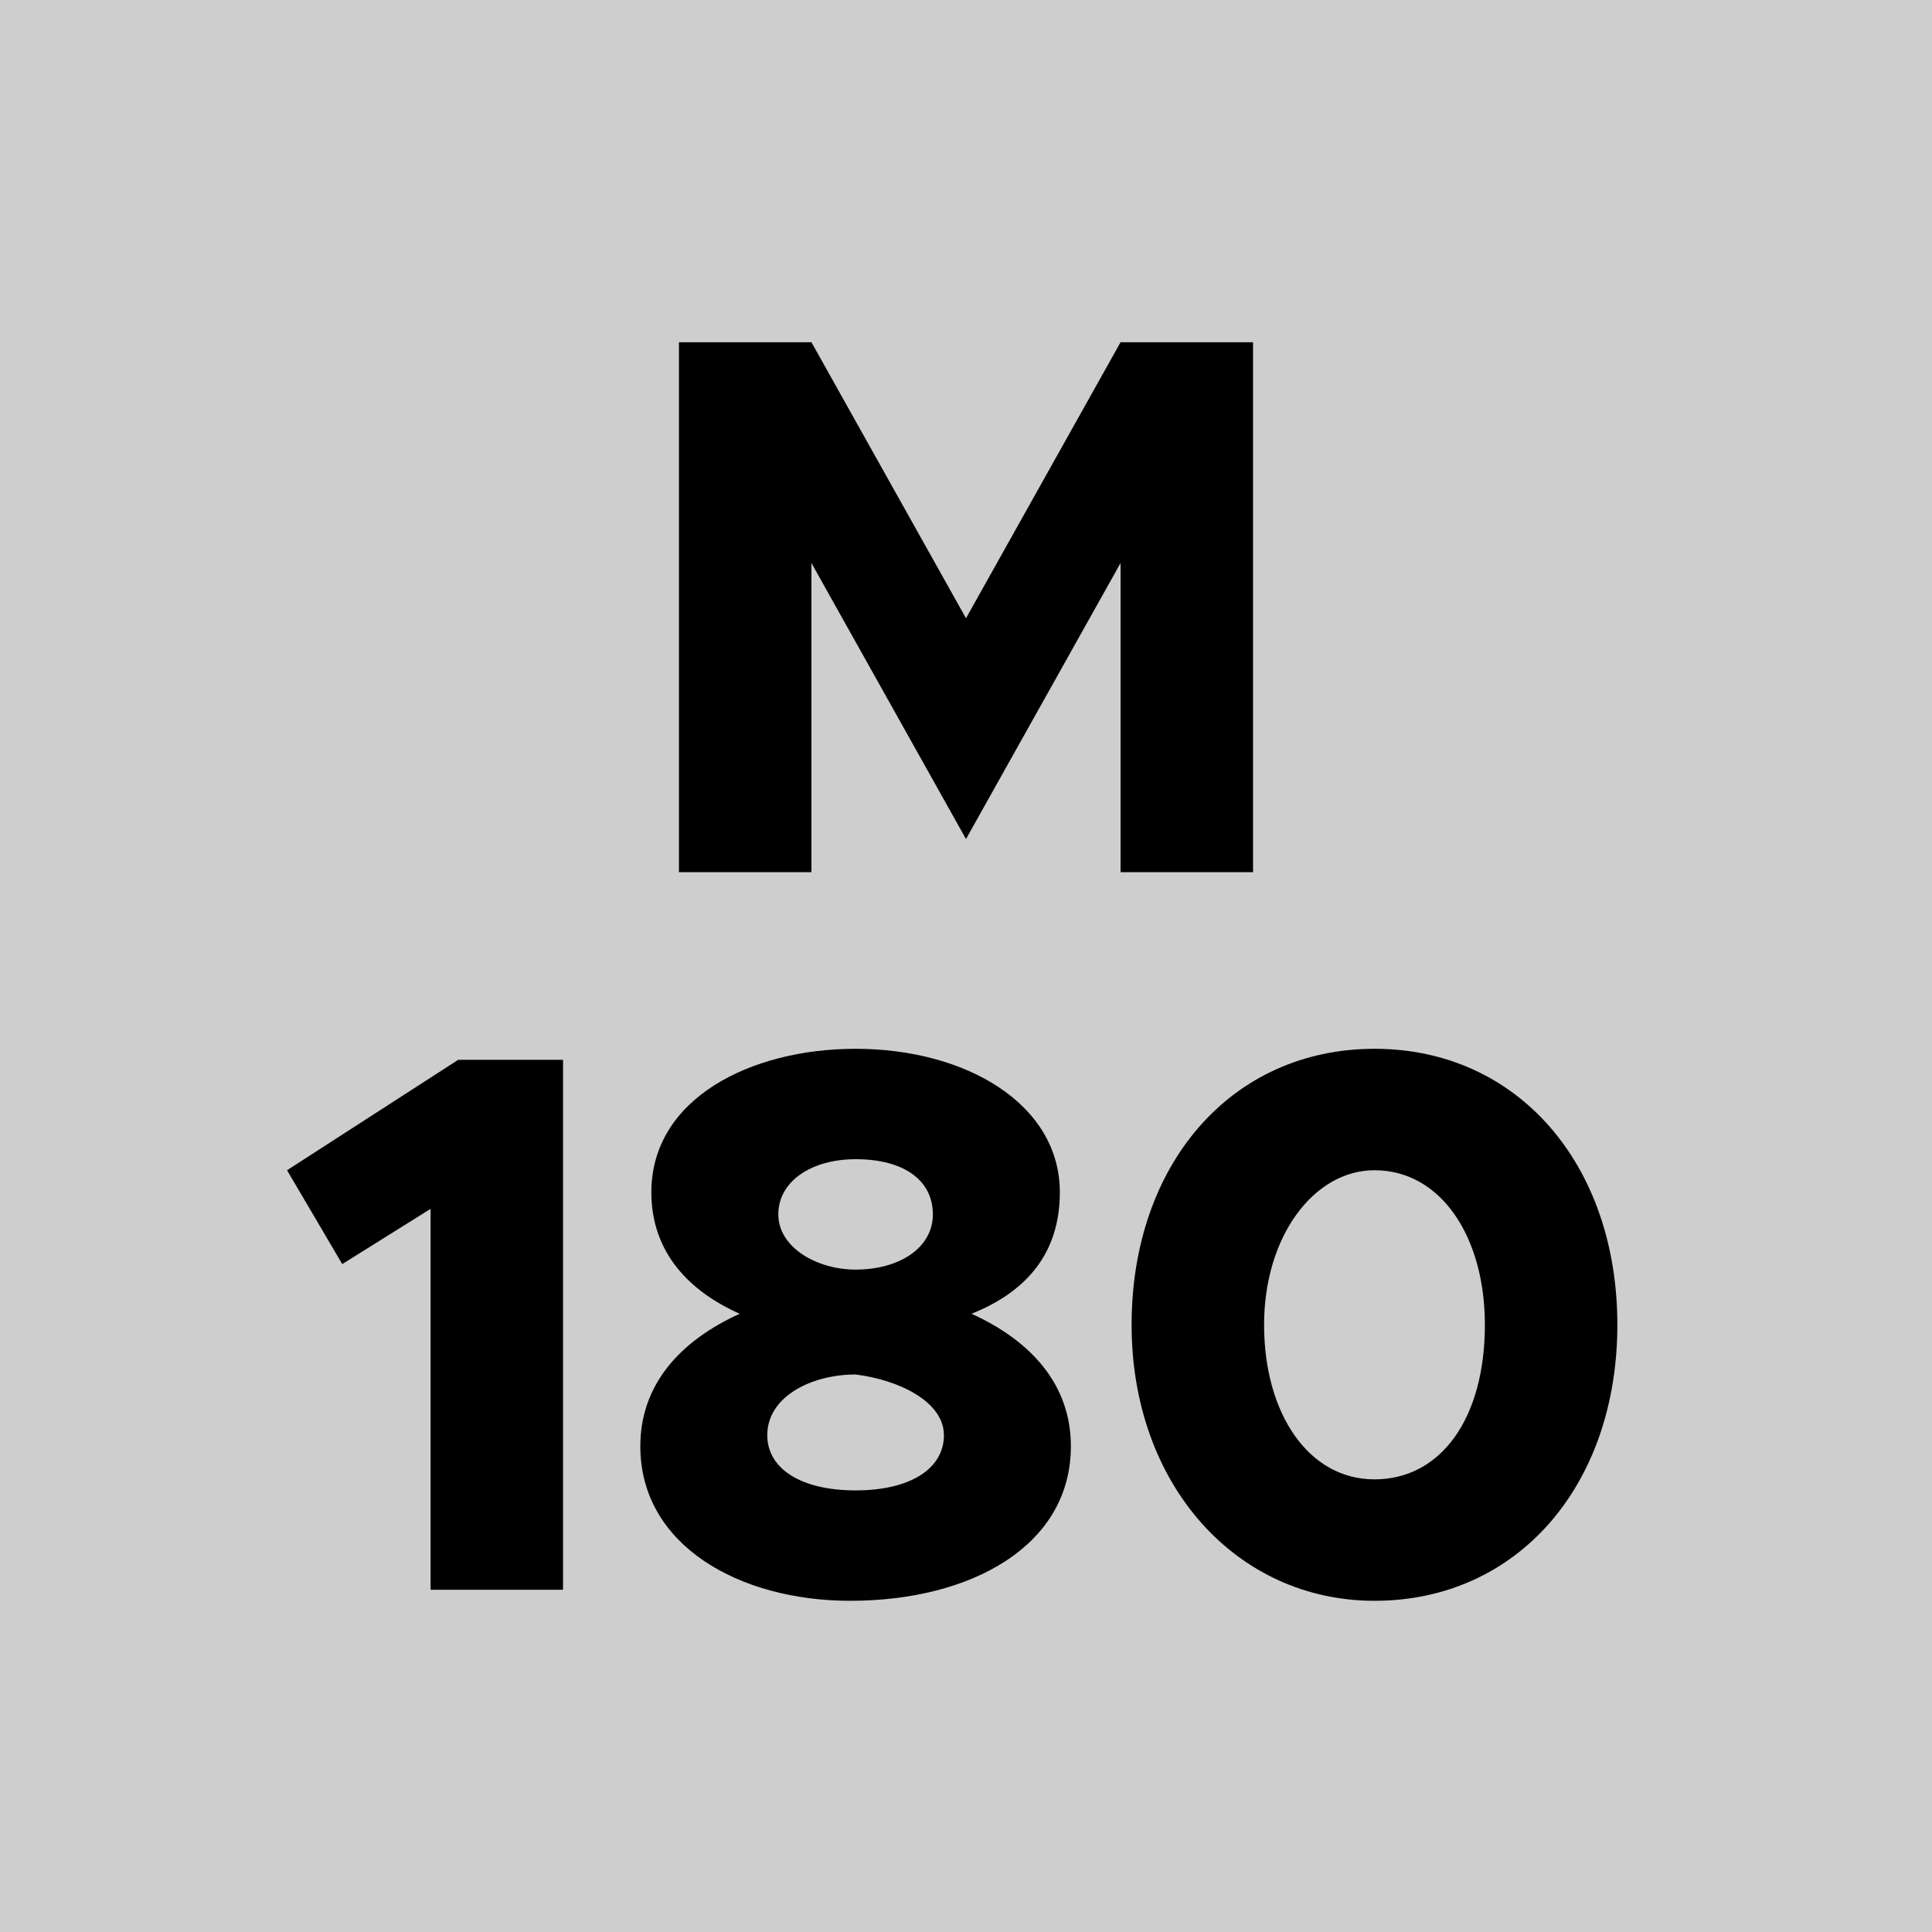 <!--?xml version="1.0" encoding="utf-8"?-->
<!-- Generator: Adobe Illustrator 27.2.0, SVG Export Plug-In . SVG Version: 6.00 Build 0)  -->
<svg xml:space="preserve" style="enable-background:new 0 0 35 35;" viewBox="0 0 35 35" y="0px" x="0px" xmlns:xlink="http://www.w3.org/1999/xlink" xmlns="http://www.w3.org/2000/svg" version="1.1">
<style type="text/css">
	.st0{display:none;}
	.st1{display:inline;fill:#88BCC0;}
	.st2{display:inline;}
	.st3{display:inline;fill:#B4828A;}
	.st4{display:inline;fill:#AAB490;}
	.st5{fill:#CFCECE;}
	.st6{display:inline;fill:#CABE7C;}
</style>
<g class="st0" id="M105">
	<rect height="35" width="35" class="st1" y="0"></rect>
	<g class="st2">
		<path d="M12.3,6.2h2.4l2.8,5l2.8-5h2.4v9.6h-2.4v-5.6l-2.8,5l-2.8-5v5.6h-2.4V6.2z"></path>
		<path d="M7.8,21.9l-1.6,1l-1-1.7l3.1-2h1.9v9.6H7.8V21.9z"></path>
		<path d="M11.8,24c0-2.9,1.8-5,4.4-5c2.6,0,4.4,2.1,4.4,5c0,2.9-1.8,5-4.4,5C13.6,29,11.8,26.9,11.8,24z M18.2,24
			c0-1.6-0.8-2.8-2-2.8c-1.1,0-2,1.2-2,2.8s0.8,2.8,2,2.8C17.3,26.8,18.2,25.7,18.2,24z"></path>
		<path d="M21.6,27.6l1.4-1.7c0.7,0.6,1.6,1.1,2.5,1.1c1,0,1.6-0.6,1.6-1.2c0-0.7-0.6-1.2-1.6-1.2c-0.7,0-1.3,0.2-1.8,0.6l-1.6-0.6
			l0.1-5.3h6.6v2.1h-4.4l-0.1,1.8c0.5-0.3,1.1-0.6,1.8-0.6c1.7,0,3.2,1.1,3.2,3.1c0,2.1-1.6,3.4-4,3.4C23.8,29,22.5,28.5,21.6,27.6z"></path>
	</g>
</g>
<g class="st0" id="M125">
	<rect height="35" width="35" class="st3" y="0"></rect>
	<g class="st2">
		<path d="M12.3,6.2h2.4l2.8,5l2.8-5h2.4v9.6h-2.4v-5.6l-2.8,5l-2.8-5v5.6h-2.4V6.2z"></path>
		<path d="M8.5,21.9l-1.6,1l-1-1.7l3.1-2h1.9v9.6H8.5V21.9z"></path>
		<path d="M12.4,26.9l3.6-2.7c1.1-0.8,1.4-1.3,1.4-1.9c0-0.7-0.6-1.1-1.3-1.1c-0.9,0-1.6,0.4-2.3,1.2l-1.5-1.5
			c1-1.2,2.3-1.9,3.9-1.9c2.2,0,3.7,1.3,3.7,3.2c0,1.3-0.5,2.3-2.2,3.4l-1.5,1.1h3.8v2.1h-7.5V26.9z"></path>
		<path d="M20.9,27.6l1.4-1.7c0.7,0.6,1.6,1.1,2.5,1.1c1,0,1.6-0.6,1.6-1.2c0-0.7-0.6-1.2-1.6-1.2c-0.7,0-1.3,0.2-1.8,0.6l-1.6-0.6
			l0.1-5.3h6.6v2.1h-4.4l-0.1,1.8c0.5-0.3,1.1-0.6,1.8-0.6c1.7,0,3.2,1.1,3.2,3.1c0,2.1-1.6,3.4-4,3.4C23.1,29,21.8,28.5,20.9,27.6z"></path>
	</g>
</g>
<g class="st0" id="M136">
	<rect height="35" width="35" class="st4" y="0"></rect>
	<g class="st2">
		<path d="M12.3,6.2h2.4l2.8,5l2.8-5h2.4v9.6h-2.4v-5.6l-2.8,5l-2.8-5v5.6h-2.4V6.2z"></path>
		<path d="M8.3,21.9l-1.6,1l-1-1.7l3.1-2h1.9v9.6H8.3V21.9z"></path>
		<path d="M12,27.4l1.4-1.6c0.7,0.7,1.6,1.1,2.5,1.1c1,0,1.5-0.4,1.5-1c0-0.6-0.5-0.9-1.7-0.9l-1.1,0v-2h1.1c1,0,1.5-0.3,1.5-0.9
			c0-0.6-0.6-0.9-1.4-0.9c-0.9,0-1.6,0.4-2.2,1l-1.3-1.5c0.8-1,2-1.7,3.8-1.7c2.3,0,3.6,1.1,3.6,2.6c0,1.1-0.7,1.9-1.8,2.2
			c1.1,0.3,2,1,2,2.2c0,1.7-1.5,2.9-3.8,2.9C14.2,29,12.9,28.4,12,27.4z"></path>
		<path d="M28.8,25.6c0,2-1.6,3.4-3.8,3.4c-2.9,0-4.2-2-4.2-4.8c0-3.1,1.8-5.2,4.6-5.2c1.2,0,2.2,0.4,3,1l-1.1,1.8
			c-0.6-0.5-1.1-0.7-1.9-0.7c-1.1,0-1.9,0.8-2.1,2.2c0.6-0.5,1.4-0.8,2.2-0.8C27.3,22.5,28.8,23.7,28.8,25.6z M26.4,25.7
			c0-0.8-0.7-1.3-1.5-1.3c-0.7,0-1.2,0.3-1.5,0.9c0.2,1.1,0.6,1.6,1.6,1.6C25.8,27,26.4,26.4,26.4,25.7z"></path>
	</g>
</g>
<g id="M180">
	<rect height="35" width="35" class="st5" y="0"></rect>
	<g>
		<path d="M12.3,6.2h2.4l2.8,5l2.8-5h2.4v9.6h-2.4v-5.6l-2.8,5l-2.8-5v5.6h-2.4V6.2z"></path>
		<path d="M7.8,21.9l-1.6,1l-1-1.7l3.1-2h1.9v9.6H7.8V21.9z"></path>
		<path d="M11.6,26.2c0-1.1,0.7-1.9,1.8-2.4c-0.9-0.4-1.6-1.1-1.6-2.2c0-1.7,1.8-2.6,3.7-2.6c2,0,3.7,1,3.7,2.6
			c0,1.1-0.6,1.8-1.6,2.2c1.1,0.5,1.8,1.3,1.8,2.4c0,1.8-1.8,2.8-4,2.8C13.4,29,11.6,28,11.6,26.2z M17.1,26c0-0.6-0.8-1-1.6-1.1
			c-0.8,0-1.6,0.4-1.6,1.1c0,0.6,0.6,1,1.6,1C16.5,27,17.1,26.6,17.1,26z M16.9,22c0-0.6-0.5-1-1.4-1c-0.8,0-1.4,0.4-1.4,1
			c0,0.6,0.7,1,1.4,1C16.3,23,16.9,22.6,16.9,22z"></path>
		<path d="M20.5,24c0-2.9,1.8-5,4.4-5c2.6,0,4.4,2.1,4.4,5c0,2.9-1.8,5-4.4,5C22.4,29,20.5,26.9,20.5,24z M26.9,24
			c0-1.6-0.8-2.8-2-2.8c-1.1,0-2,1.2-2,2.8s0.8,2.8,2,2.8C26.1,26.8,26.9,25.7,26.9,24z"></path>
	</g>
</g>
<g class="st0" id="M195">
	<rect height="35" width="35" class="st6" y="0"></rect>
	<g class="st2">
		<path d="M12.3,6.2h2.4l2.8,5l2.8-5h2.4v9.6h-2.4v-5.6l-2.8,5l-2.8-5v5.6h-2.4V6.2z"></path>
		<path d="M8.3,21.9l-1.6,1l-1-1.7l3.1-2h1.9v9.6H8.3V21.9z"></path>
		<path d="M20.2,23.8c0,3.1-1.8,5.2-4.6,5.2c-1.2,0-2.2-0.4-3-1l1.1-1.8c0.6,0.5,1.1,0.7,1.9,0.7c1.1,0,1.9-0.8,2.1-2.2
			c-0.6,0.5-1.4,0.8-2.2,0.8c-1.8,0-3.2-1.2-3.2-3.1c0-2,1.6-3.4,3.8-3.4C18.8,19,20.2,21,20.2,23.8z M17.7,22.7
			c-0.2-1.1-0.6-1.6-1.6-1.6c-0.9,0-1.5,0.6-1.5,1.2c0,0.8,0.7,1.3,1.5,1.3C16.8,23.6,17.4,23.2,17.7,22.7z"></path>
		<path d="M21.1,27.6l1.4-1.7c0.7,0.6,1.6,1.1,2.5,1.1c1,0,1.6-0.6,1.6-1.2c0-0.7-0.6-1.2-1.6-1.2c-0.7,0-1.3,0.2-1.8,0.6l-1.6-0.6
			l0.1-5.3h6.6v2.1H24l-0.1,1.8c0.5-0.3,1.1-0.6,1.8-0.6c1.7,0,3.2,1.1,3.2,3.1c0,2.1-1.6,3.4-4,3.4C23.3,29,22.1,28.5,21.1,27.6z"></path>
	</g>
</g>
</svg>
